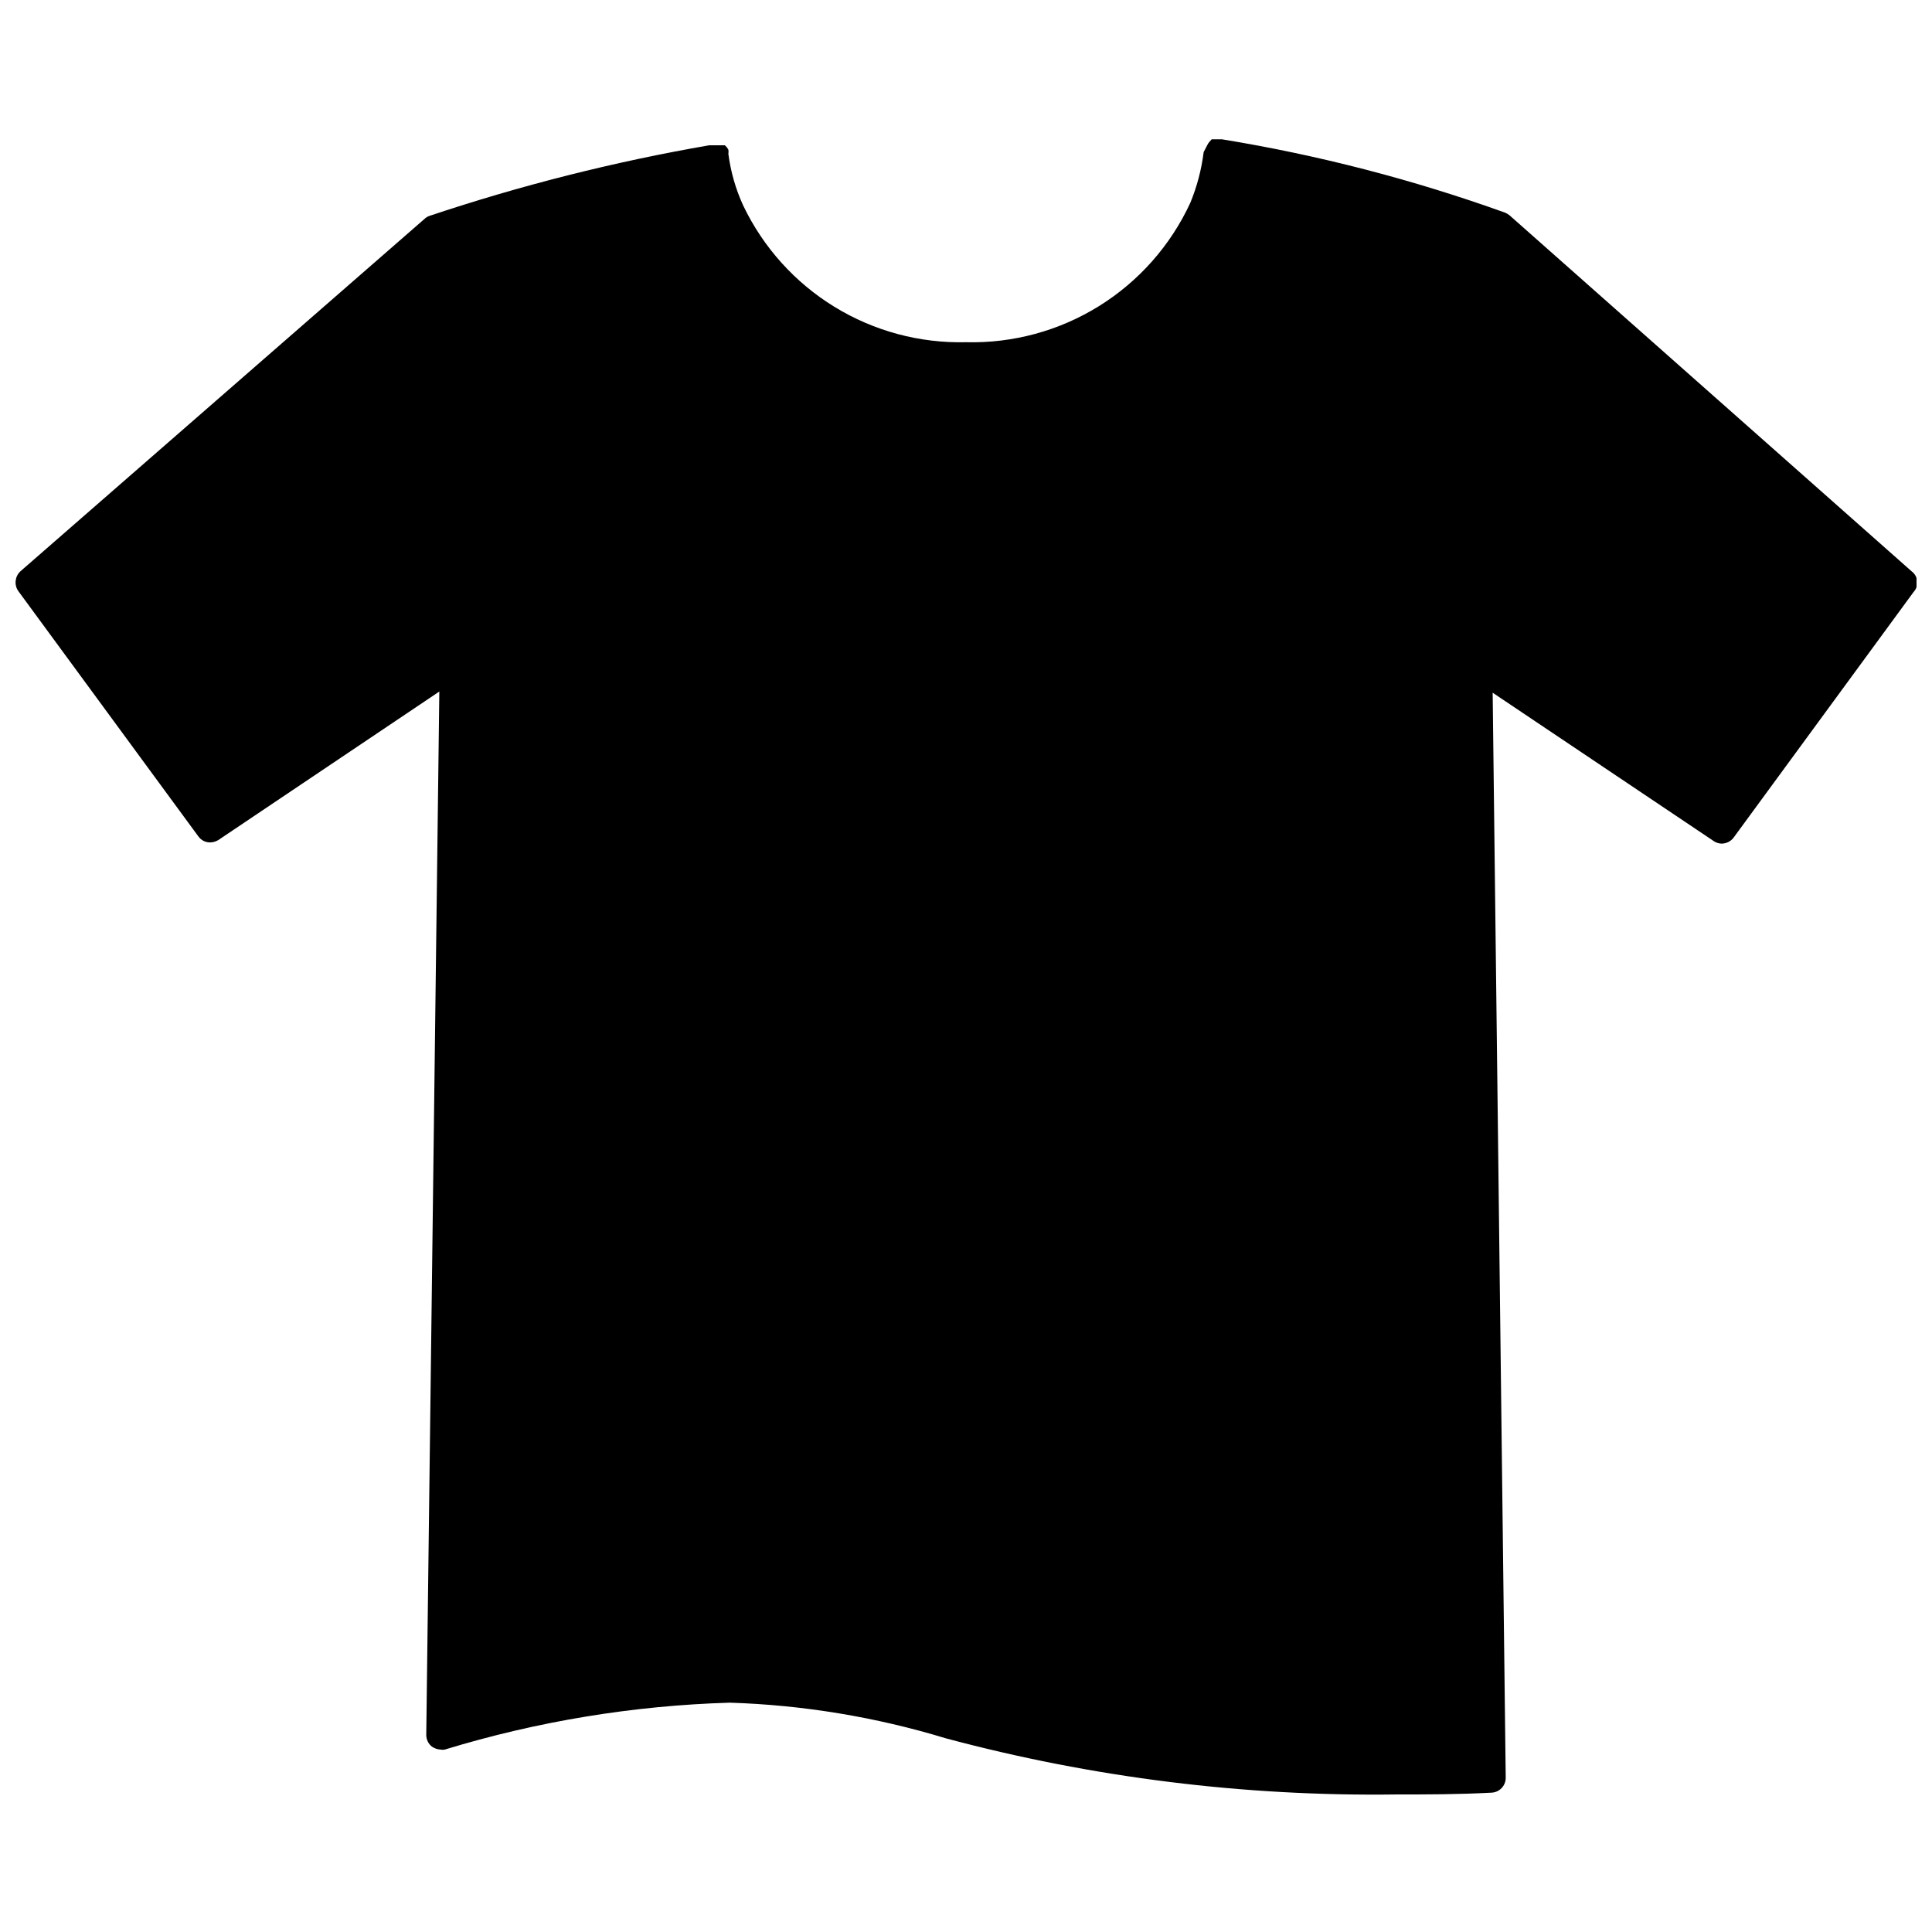 <?xml version="1.0" encoding="UTF-8"?>
<!-- Uploaded to: SVG Repo, www.svgrepo.com, Generator: SVG Repo Mixer Tools -->
<svg width="800px" height="800px" version="1.1" viewBox="144 144 512 512" xmlns="http://www.w3.org/2000/svg">
 <defs>
  <clipPath id="a">
   <path d="m148.09 180h503.81v440h-503.81z"/>
  </clipPath>
 </defs>
 <g clip-path="url(#a)">
  <path d="m650.57 295.38-106.51-94.305c-0.355-0.293-0.754-0.531-1.18-0.711-24.359-8.762-49.473-15.27-75.02-19.441h-2.754l-0.629 0.707h-0.004c-0.184 0.215-0.344 0.453-0.469 0.707l-1.023 1.969c-0.574 4.625-1.766 9.152-3.543 13.461-5.223 11.285-13.633 20.793-24.195 27.355-10.559 6.559-22.812 9.883-35.238 9.566-12.289 0.305-24.398-2.953-34.875-9.379-10.477-6.426-18.867-15.746-24.168-26.832-1.996-4.344-3.324-8.961-3.934-13.699 0.059-0.363 0.059-0.738 0-1.102l-0.395-0.629-0.551-0.551h-4.094c-25.184 4.356-50 10.621-74.234 18.734-0.469 0.176-0.895 0.441-1.258 0.785l-107.06 93.363c-1.465 1.34-1.734 3.547-0.633 5.195l47.781 65.102h0.004c0.727 1.012 1.902 1.602 3.148 1.574 0.75-0.023 1.48-0.242 2.125-0.629l58.566-39.359-3.465 276.62h0.004c0.027 1.172 0.578 2.266 1.496 2.992 0.695 0.48 1.516 0.754 2.359 0.789 0.34 0.07 0.688 0.07 1.023 0 24.527-7.492 49.941-11.676 75.57-12.438 19.41 0.617 38.652 3.793 57.23 9.445 38.934 10.426 79.117 15.43 119.42 14.879 7.871 0 16.375 0 25.191-0.473 2.082-0.086 3.738-1.773 3.777-3.859l-3.461-287.64 58.648 39.359-0.004 0.004c0.613 0.395 1.32 0.613 2.047 0.629 1.238-0.012 2.398-0.594 3.148-1.574l47.703-65.102h0.004c0.719-0.777 1.07-1.828 0.965-2.879-0.105-1.055-0.66-2.012-1.516-2.633z"/>
 </g>
</svg>